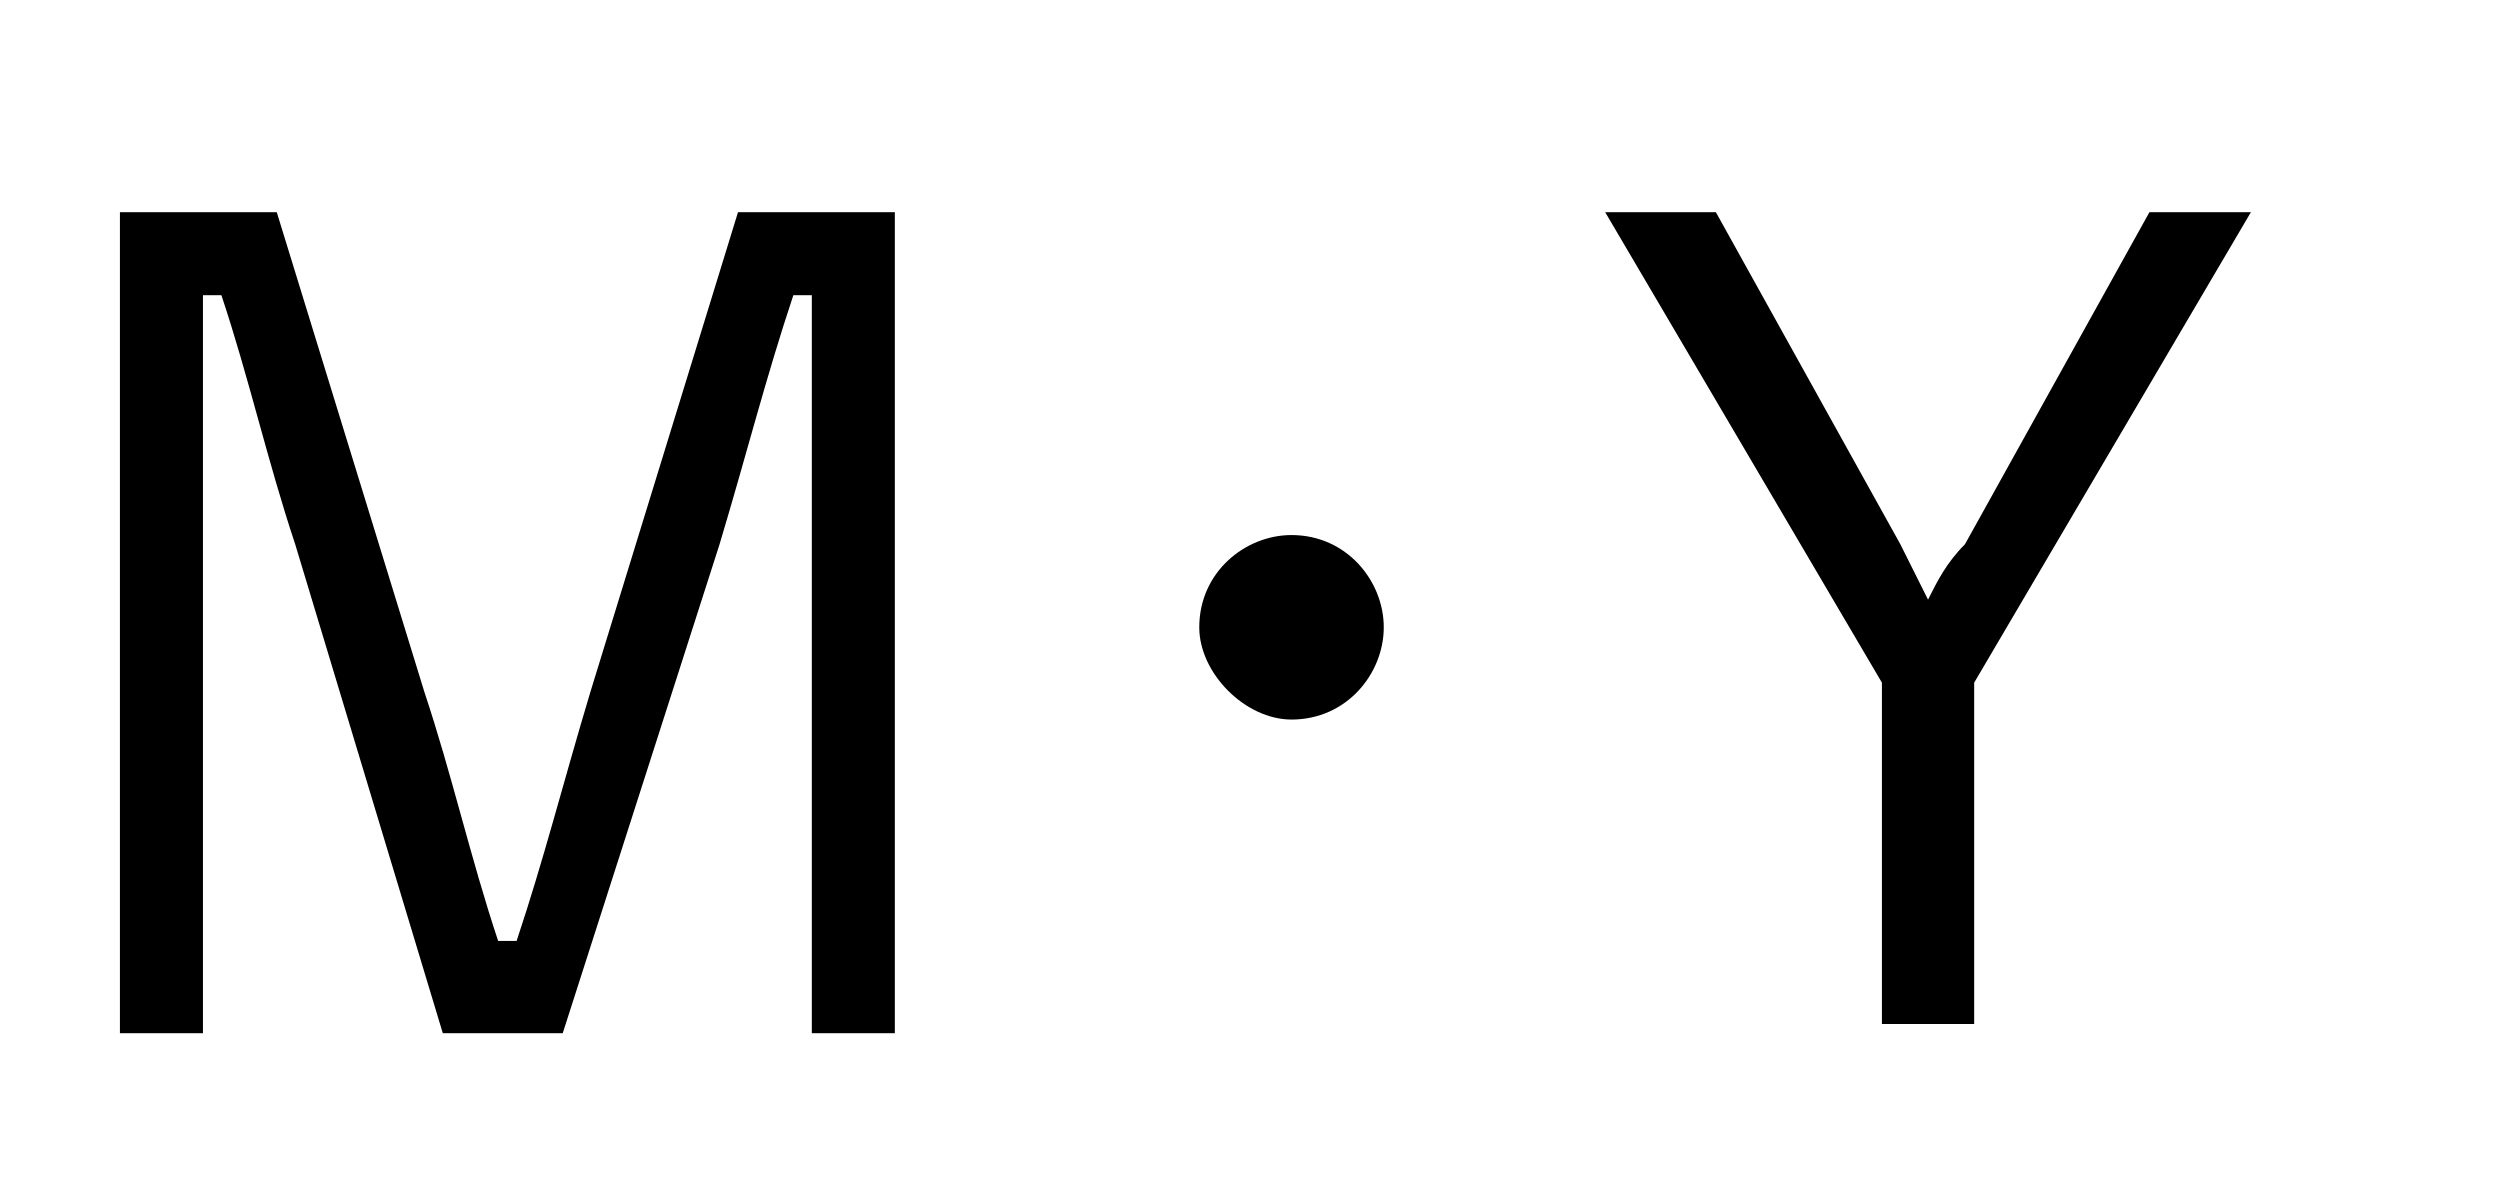 <?xml version="1.0" encoding="utf-8"?>
<!-- Generator: Adobe Illustrator 26.1.0, SVG Export Plug-In . SVG Version: 6.00 Build 0)  -->
<svg version="1.1" id="レイヤー_1" xmlns="http://www.w3.org/2000/svg" xmlns:xlink="http://www.w3.org/1999/xlink" x="0px"
	 y="0px" viewBox="0 0 27.1 13" style="enable-background:new 0 0 27.1 13;" xml:space="preserve">
<style type="text/css">
	.st0{enable-background:new    ;}
</style>
<g class="st0">
	<g>
		<path d="M9.8,11.2h-1V6c0-1,0-1.8,0-2.8H8.6C8.3,4.1,8.1,4.9,7.8,5.9l-1.7,5.3H4.8L3.2,5.9C2.9,5,2.7,4.1,2.4,3.2H2.2
			c0,1,0,1.8,0,2.8v5.2H1.3V2.3H3l1.6,5.2c0.3,0.9,0.5,1.8,0.8,2.7h0.2c0.3-0.9,0.5-1.7,0.8-2.7L8,2.3h1.7V11.2z"/>
		<path d="M15,6.8c0,0.5-0.4,1-1,1c-0.5,0-1-0.5-1-1c0-0.6,0.5-1,1-1C14.6,5.8,15,6.3,15,6.8z"/>
		<path d="M21.4,7.4v3.7h-1V7.4l-3-5.1h1.2l2,3.6c0.1,0.2,0.2,0.4,0.3,0.6c0.1-0.2,0.2-0.4,0.4-0.6l2-3.6h1.1L21.4,7.4z"/>
	</g>
</g>
</svg>
